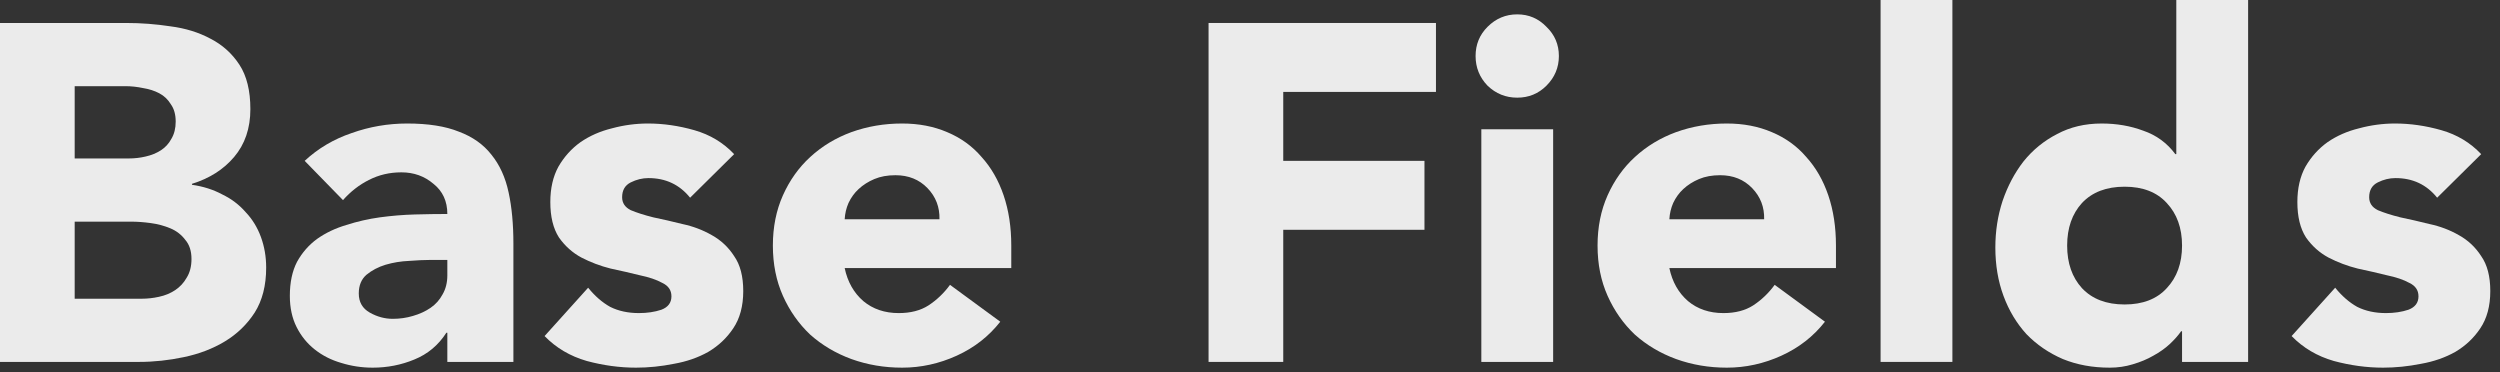 <?xml version="1.0" encoding="utf-8"?>
<svg xmlns="http://www.w3.org/2000/svg" fill="none" height="100%" overflow="visible" preserveAspectRatio="none" style="display: block;" viewBox="0 0 94 14" width="100%">
<rect x="0" y="0" width="94" height="14" fill="#333333" stroke="none"/>
<g id="Title">
<path d="M0 0.864H4.752C5.304 0.864 5.856 0.906 6.408 0.99C6.972 1.062 7.476 1.218 7.92 1.458C8.364 1.686 8.724 2.01 9 2.43C9.276 2.85 9.414 3.408 9.414 4.104C9.414 4.824 9.21 5.424 8.802 5.904C8.406 6.372 7.878 6.708 7.218 6.912V6.948C7.638 7.008 8.016 7.128 8.352 7.308C8.7 7.476 8.994 7.698 9.234 7.974C9.486 8.238 9.678 8.55 9.81 8.91C9.942 9.27 10.008 9.654 10.008 10.062C10.008 10.734 9.864 11.298 9.576 11.754C9.288 12.198 8.916 12.558 8.46 12.834C8.004 13.11 7.488 13.308 6.912 13.428C6.348 13.548 5.784 13.608 5.22 13.608H0V0.864ZM2.808 5.958H4.842C5.058 5.958 5.268 5.934 5.472 5.886C5.688 5.838 5.88 5.76 6.048 5.652C6.216 5.544 6.348 5.4 6.444 5.22C6.552 5.04 6.606 4.824 6.606 4.572C6.606 4.308 6.546 4.092 6.426 3.924C6.318 3.744 6.174 3.606 5.994 3.51C5.814 3.414 5.61 3.348 5.382 3.312C5.154 3.264 4.932 3.24 4.716 3.24H2.808V5.958ZM2.808 11.232H5.328C5.544 11.232 5.76 11.208 5.976 11.16C6.204 11.112 6.408 11.028 6.588 10.908C6.768 10.788 6.912 10.632 7.02 10.44C7.14 10.248 7.2 10.014 7.2 9.738C7.2 9.438 7.122 9.198 6.966 9.018C6.822 8.826 6.636 8.682 6.408 8.586C6.18 8.49 5.934 8.424 5.67 8.388C5.406 8.352 5.16 8.334 4.932 8.334H2.808V11.232Z" fill="white" fill-opacity="0.9"/>
<path d="M16.82 12.51H16.784C16.484 12.978 16.082 13.314 15.578 13.518C15.086 13.722 14.564 13.824 14.012 13.824C13.604 13.824 13.208 13.764 12.824 13.644C12.452 13.536 12.122 13.368 11.834 13.14C11.546 12.912 11.318 12.63 11.15 12.294C10.982 11.958 10.898 11.568 10.898 11.124C10.898 10.62 10.988 10.194 11.168 9.846C11.36 9.498 11.612 9.21 11.924 8.982C12.248 8.754 12.614 8.58 13.022 8.46C13.43 8.328 13.85 8.232 14.282 8.172C14.726 8.112 15.164 8.076 15.596 8.064C16.04 8.052 16.448 8.046 16.82 8.046C16.82 7.566 16.646 7.188 16.298 6.912C15.962 6.624 15.56 6.48 15.092 6.48C14.648 6.48 14.24 6.576 13.868 6.768C13.508 6.948 13.184 7.2 12.896 7.524L11.456 6.048C11.96 5.58 12.548 5.232 13.22 5.004C13.892 4.764 14.588 4.644 15.308 4.644C16.1 4.644 16.748 4.746 17.252 4.95C17.768 5.142 18.176 5.43 18.476 5.814C18.788 6.198 19.004 6.672 19.124 7.236C19.244 7.788 19.304 8.43 19.304 9.162V13.608H16.82V12.51ZM16.154 9.774C15.95 9.774 15.692 9.786 15.38 9.81C15.08 9.822 14.786 9.87 14.498 9.954C14.222 10.038 13.982 10.164 13.778 10.332C13.586 10.5 13.49 10.734 13.49 11.034C13.49 11.358 13.628 11.598 13.904 11.754C14.18 11.91 14.468 11.988 14.768 11.988C15.032 11.988 15.284 11.952 15.524 11.88C15.776 11.808 15.998 11.706 16.19 11.574C16.382 11.442 16.532 11.274 16.64 11.07C16.76 10.866 16.82 10.626 16.82 10.35V9.774H16.154Z" fill="white" fill-opacity="0.9"/>
<path d="M25.948 7.434C25.552 6.942 25.03 6.696 24.382 6.696C24.154 6.696 23.932 6.75 23.716 6.858C23.5 6.966 23.392 7.152 23.392 7.416C23.392 7.632 23.5 7.794 23.716 7.902C23.944 7.998 24.226 8.088 24.562 8.172C24.91 8.244 25.276 8.328 25.66 8.424C26.056 8.508 26.422 8.646 26.758 8.838C27.106 9.03 27.388 9.294 27.604 9.63C27.832 9.954 27.946 10.392 27.946 10.944C27.946 11.508 27.82 11.976 27.568 12.348C27.328 12.708 27.016 13.002 26.632 13.23C26.248 13.446 25.816 13.596 25.336 13.68C24.856 13.776 24.382 13.824 23.914 13.824C23.302 13.824 22.684 13.74 22.06 13.572C21.436 13.392 20.908 13.08 20.476 12.636L22.114 10.818C22.366 11.13 22.642 11.37 22.942 11.538C23.254 11.694 23.614 11.772 24.022 11.772C24.334 11.772 24.616 11.73 24.868 11.646C25.12 11.55 25.246 11.382 25.246 11.142C25.246 10.914 25.132 10.746 24.904 10.638C24.688 10.518 24.406 10.422 24.058 10.35C23.722 10.266 23.356 10.182 22.96 10.098C22.576 10.002 22.21 9.864 21.862 9.684C21.526 9.504 21.244 9.252 21.016 8.928C20.8 8.592 20.692 8.148 20.692 7.596C20.692 7.08 20.794 6.636 20.998 6.264C21.214 5.892 21.49 5.586 21.826 5.346C22.174 5.106 22.57 4.932 23.014 4.824C23.458 4.704 23.908 4.644 24.364 4.644C24.94 4.644 25.522 4.728 26.11 4.896C26.698 5.064 27.196 5.364 27.604 5.796L25.948 7.434Z" fill="white" fill-opacity="0.9"/>
<path d="M37.61 12.096C37.178 12.648 36.632 13.074 35.972 13.374C35.312 13.674 34.628 13.824 33.92 13.824C33.248 13.824 32.612 13.716 32.012 13.5C31.424 13.284 30.908 12.978 30.464 12.582C30.032 12.174 29.69 11.688 29.438 11.124C29.186 10.56 29.06 9.93 29.06 9.234C29.06 8.538 29.186 7.908 29.438 7.344C29.69 6.78 30.032 6.3 30.464 5.904C30.908 5.496 31.424 5.184 32.012 4.968C32.612 4.752 33.248 4.644 33.92 4.644C34.544 4.644 35.108 4.752 35.612 4.968C36.128 5.184 36.56 5.496 36.908 5.904C37.268 6.3 37.544 6.78 37.736 7.344C37.928 7.908 38.024 8.538 38.024 9.234V10.08H31.76C31.868 10.596 32.102 11.01 32.462 11.322C32.822 11.622 33.266 11.772 33.794 11.772C34.238 11.772 34.61 11.676 34.91 11.484C35.222 11.28 35.492 11.022 35.72 10.71L37.61 12.096ZM35.324 8.244C35.336 7.788 35.186 7.398 34.874 7.074C34.562 6.75 34.16 6.588 33.668 6.588C33.368 6.588 33.104 6.636 32.876 6.732C32.648 6.828 32.45 6.954 32.282 7.11C32.126 7.254 32 7.428 31.904 7.632C31.82 7.824 31.772 8.028 31.76 8.244H35.324Z" fill="white" fill-opacity="0.9"/>
<path d="M45.442 0.864H53.992V3.456H48.25V6.048H53.56V8.64H48.25V13.608H45.442V0.864Z" fill="white" fill-opacity="0.9"/>
<path d="M55.698 4.86H58.398V13.608H55.698V4.86ZM55.482 2.106C55.482 1.674 55.632 1.308 55.932 1.008C56.244 0.696 56.616 0.54 57.048 0.54C57.48 0.54 57.846 0.696 58.146 1.008C58.458 1.308 58.614 1.674 58.614 2.106C58.614 2.538 58.458 2.91 58.146 3.222C57.846 3.522 57.48 3.672 57.048 3.672C56.616 3.672 56.244 3.522 55.932 3.222C55.632 2.91 55.482 2.538 55.482 2.106Z" fill="white" fill-opacity="0.9"/>
<path d="M68.618 12.096C68.186 12.648 67.64 13.074 66.98 13.374C66.32 13.674 65.636 13.824 64.928 13.824C64.256 13.824 63.62 13.716 63.02 13.5C62.432 13.284 61.916 12.978 61.472 12.582C61.04 12.174 60.698 11.688 60.446 11.124C60.194 10.56 60.068 9.93 60.068 9.234C60.068 8.538 60.194 7.908 60.446 7.344C60.698 6.78 61.04 6.3 61.472 5.904C61.916 5.496 62.432 5.184 63.02 4.968C63.62 4.752 64.256 4.644 64.928 4.644C65.552 4.644 66.116 4.752 66.62 4.968C67.136 5.184 67.568 5.496 67.916 5.904C68.276 6.3 68.552 6.78 68.744 7.344C68.936 7.908 69.032 8.538 69.032 9.234V10.08H62.768C62.876 10.596 63.11 11.01 63.47 11.322C63.83 11.622 64.274 11.772 64.802 11.772C65.246 11.772 65.618 11.676 65.918 11.484C66.23 11.28 66.5 11.022 66.728 10.71L68.618 12.096ZM66.332 8.244C66.344 7.788 66.194 7.398 65.882 7.074C65.57 6.75 65.168 6.588 64.676 6.588C64.376 6.588 64.112 6.636 63.884 6.732C63.656 6.828 63.458 6.954 63.29 7.11C63.134 7.254 63.008 7.428 62.912 7.632C62.828 7.824 62.78 8.028 62.768 8.244H66.332Z" fill="white" fill-opacity="0.9"/>
<path d="M70.71 0H73.41V13.608H70.71V0Z" fill="white" fill-opacity="0.9"/>
<path d="M84.529 13.608H82.045V12.456H82.009C81.901 12.612 81.757 12.774 81.577 12.942C81.409 13.098 81.205 13.242 80.965 13.374C80.737 13.506 80.479 13.614 80.191 13.698C79.915 13.782 79.627 13.824 79.327 13.824C78.679 13.824 78.091 13.716 77.563 13.5C77.035 13.272 76.579 12.96 76.195 12.564C75.823 12.156 75.535 11.676 75.331 11.124C75.127 10.572 75.025 9.966 75.025 9.306C75.025 8.694 75.115 8.112 75.295 7.56C75.487 6.996 75.751 6.498 76.087 6.066C76.435 5.634 76.855 5.292 77.347 5.04C77.839 4.776 78.397 4.644 79.021 4.644C79.585 4.644 80.107 4.734 80.587 4.914C81.079 5.082 81.481 5.376 81.793 5.796H81.829V0H84.529V13.608ZM82.045 9.234C82.045 8.574 81.853 8.04 81.469 7.632C81.097 7.224 80.569 7.02 79.885 7.02C79.201 7.02 78.667 7.224 78.283 7.632C77.911 8.04 77.725 8.574 77.725 9.234C77.725 9.894 77.911 10.428 78.283 10.836C78.667 11.244 79.201 11.448 79.885 11.448C80.569 11.448 81.097 11.244 81.469 10.836C81.853 10.428 82.045 9.894 82.045 9.234Z" fill="white" fill-opacity="0.9"/>
<path d="M91.637 7.434C91.241 6.942 90.719 6.696 90.071 6.696C89.843 6.696 89.621 6.75 89.405 6.858C89.189 6.966 89.081 7.152 89.081 7.416C89.081 7.632 89.189 7.794 89.405 7.902C89.633 7.998 89.915 8.088 90.251 8.172C90.599 8.244 90.965 8.328 91.349 8.424C91.745 8.508 92.111 8.646 92.447 8.838C92.795 9.03 93.077 9.294 93.293 9.63C93.521 9.954 93.635 10.392 93.635 10.944C93.635 11.508 93.509 11.976 93.257 12.348C93.017 12.708 92.705 13.002 92.321 13.23C91.937 13.446 91.505 13.596 91.025 13.68C90.545 13.776 90.071 13.824 89.603 13.824C88.991 13.824 88.373 13.74 87.749 13.572C87.125 13.392 86.597 13.08 86.165 12.636L87.803 10.818C88.055 11.13 88.331 11.37 88.631 11.538C88.943 11.694 89.303 11.772 89.711 11.772C90.023 11.772 90.305 11.73 90.557 11.646C90.809 11.55 90.935 11.382 90.935 11.142C90.935 10.914 90.821 10.746 90.593 10.638C90.377 10.518 90.095 10.422 89.747 10.35C89.411 10.266 89.045 10.182 88.649 10.098C88.265 10.002 87.899 9.864 87.551 9.684C87.215 9.504 86.933 9.252 86.705 8.928C86.489 8.592 86.381 8.148 86.381 7.596C86.381 7.08 86.483 6.636 86.687 6.264C86.903 5.892 87.179 5.586 87.515 5.346C87.863 5.106 88.259 4.932 88.703 4.824C89.147 4.704 89.597 4.644 90.053 4.644C90.629 4.644 91.211 4.728 91.799 4.896C92.387 5.064 92.885 5.364 93.293 5.796L91.637 7.434Z" fill="white" fill-opacity="0.9"/>
</g>
</svg>